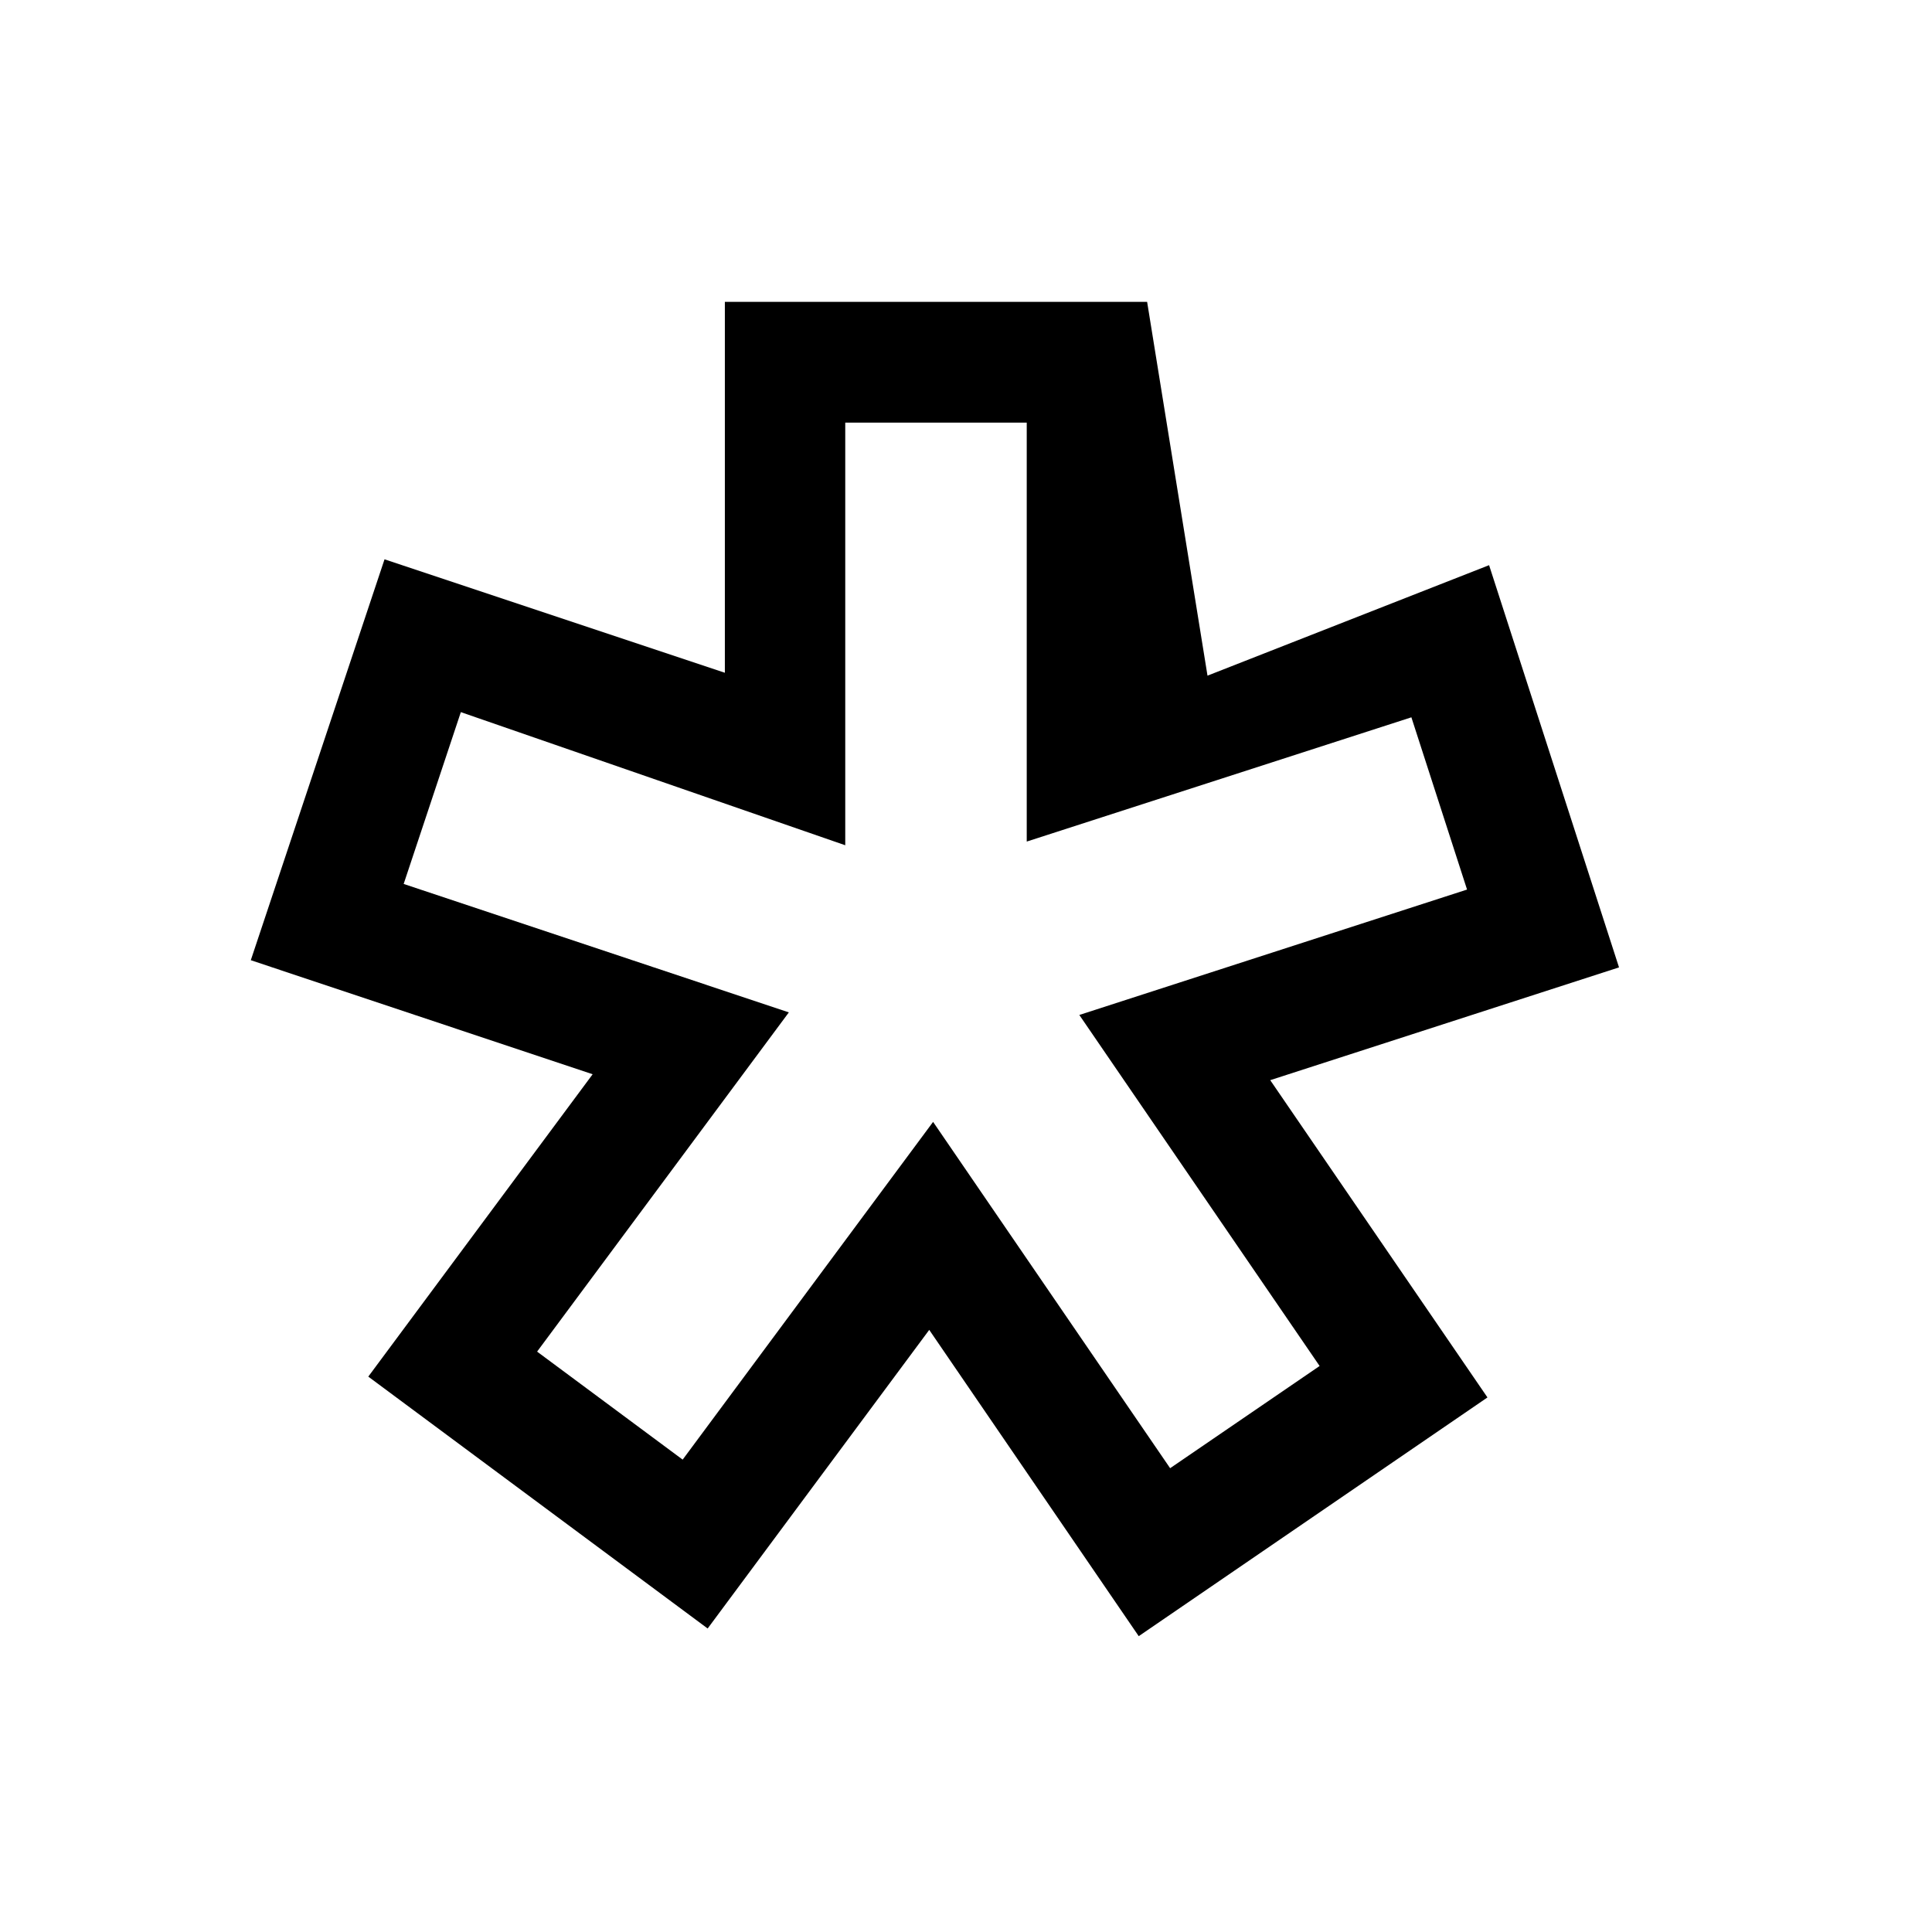 <?xml version="1.0" encoding="utf-8"?><!-- Скачано с сайта svg4.ru / Downloaded from svg4.ru -->
<svg fill="#000000" width="800px" height="800px" viewBox="0 0 32 32" xmlns="http://www.w3.org/2000/svg"><path d="M 12.006 5 L 12.006 11.143 L 6.369 9.264 L 4.154 15.904 L 9.816 17.793 L 6.1 22.801 L 11.721 26.973 L 15.391 22.027 L 18.861 27.1 L 24.637 23.146 L 21.039 17.891 L 26.816 16.023 L 24.664 9.361 L 20 11.191 L 19 5 L 12.006 5 z M 14 7 L 17.006 7 L 17.006 13.939 L 23.377 11.881 L 24.299 14.734 L 17.877 16.811 L 21.857 22.625 L 19.381 24.318 L 15.455 18.582 L 11.307 24.176 L 8.896 22.387 L 13.066 16.768 L 6.686 14.641 L 7.633 11.795 L 14 14 L 14 7 z"/></svg>